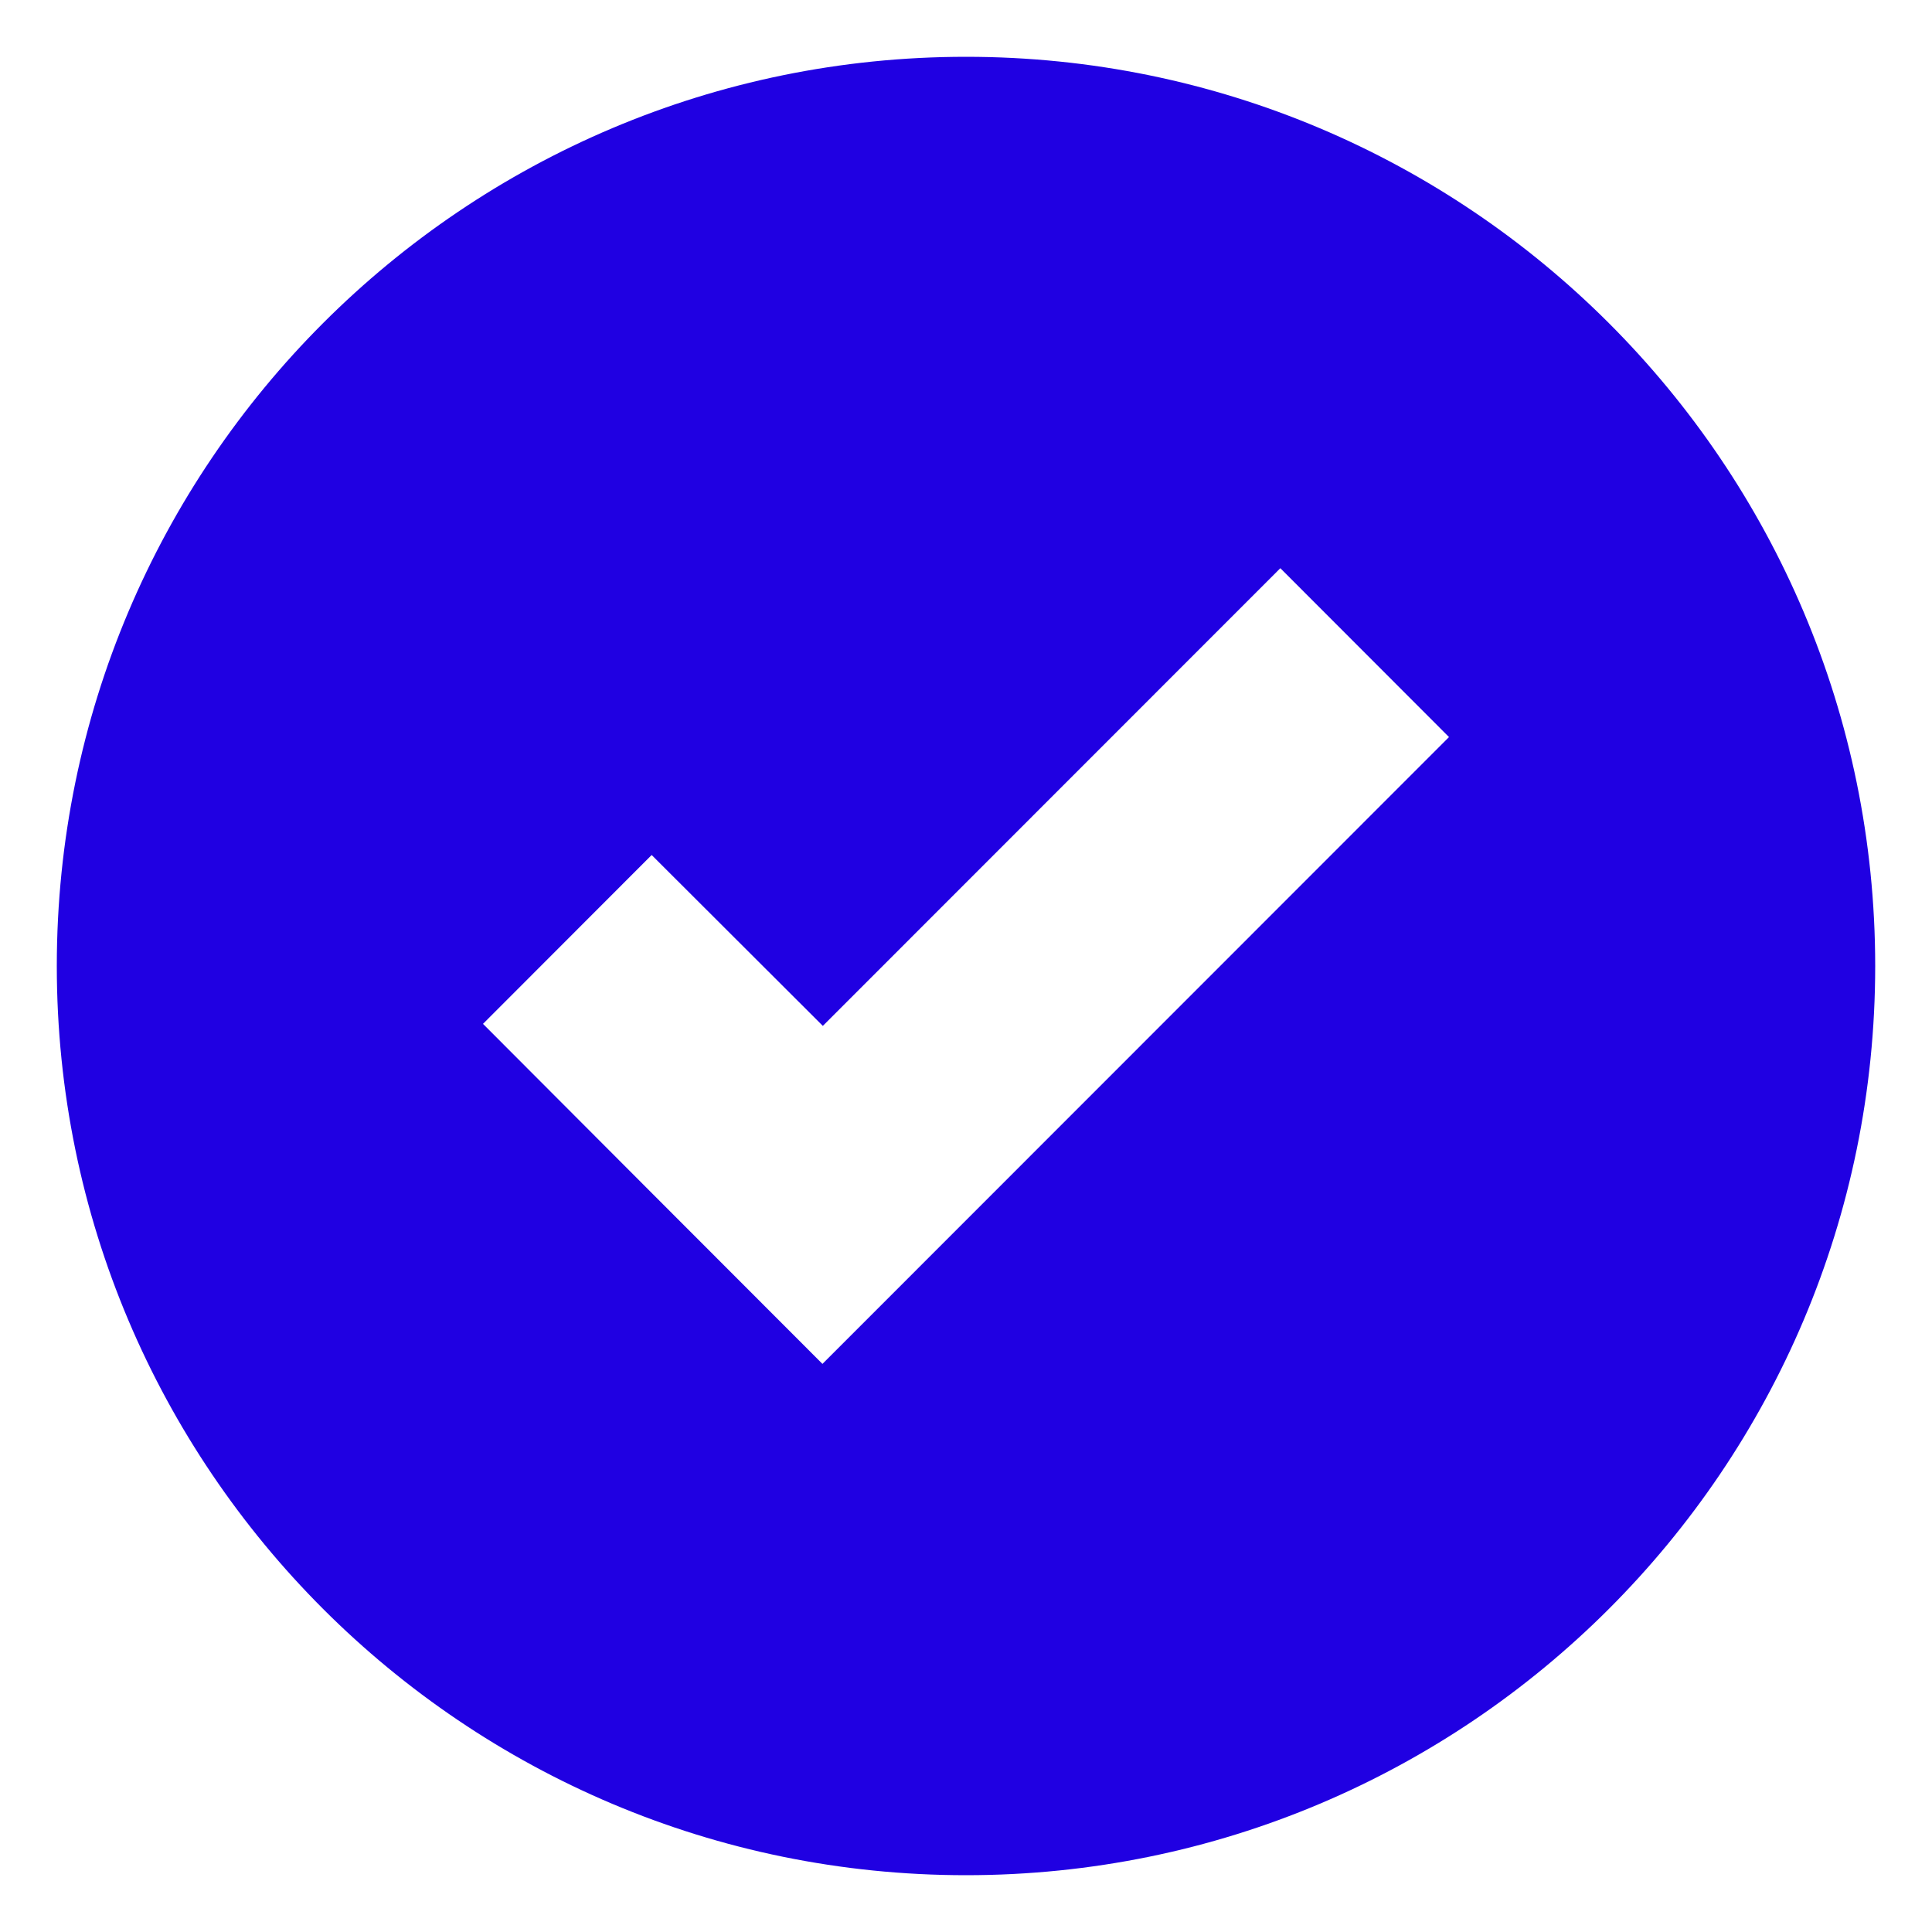<?xml version="1.0" encoding="UTF-8"?> <svg xmlns="http://www.w3.org/2000/svg" width="20" height="20" viewBox="0 0 20 20" fill="none"><g clip-path="url(#clip0_13_1199)"><path fill-rule="evenodd" clip-rule="evenodd" d="M0.588 10C0.588 15.199 4.802 19.412 10 19.412C15.197 19.412 19.412 15.199 19.412 10C19.412 4.802 15.197 0.588 10 0.588C4.802 0.588 0.588 4.802 0.588 10ZM8.514 14.119L6.768 12.371L5 10.599L6.746 8.851L8.518 10.62L13.254 5.882L15 7.63L8.514 14.119Z" fill="#2000E2"></path></g><defs><clipPath id="clip0_13_1199"><rect width="20" height="20" fill="white"></rect></clipPath></defs></svg> 